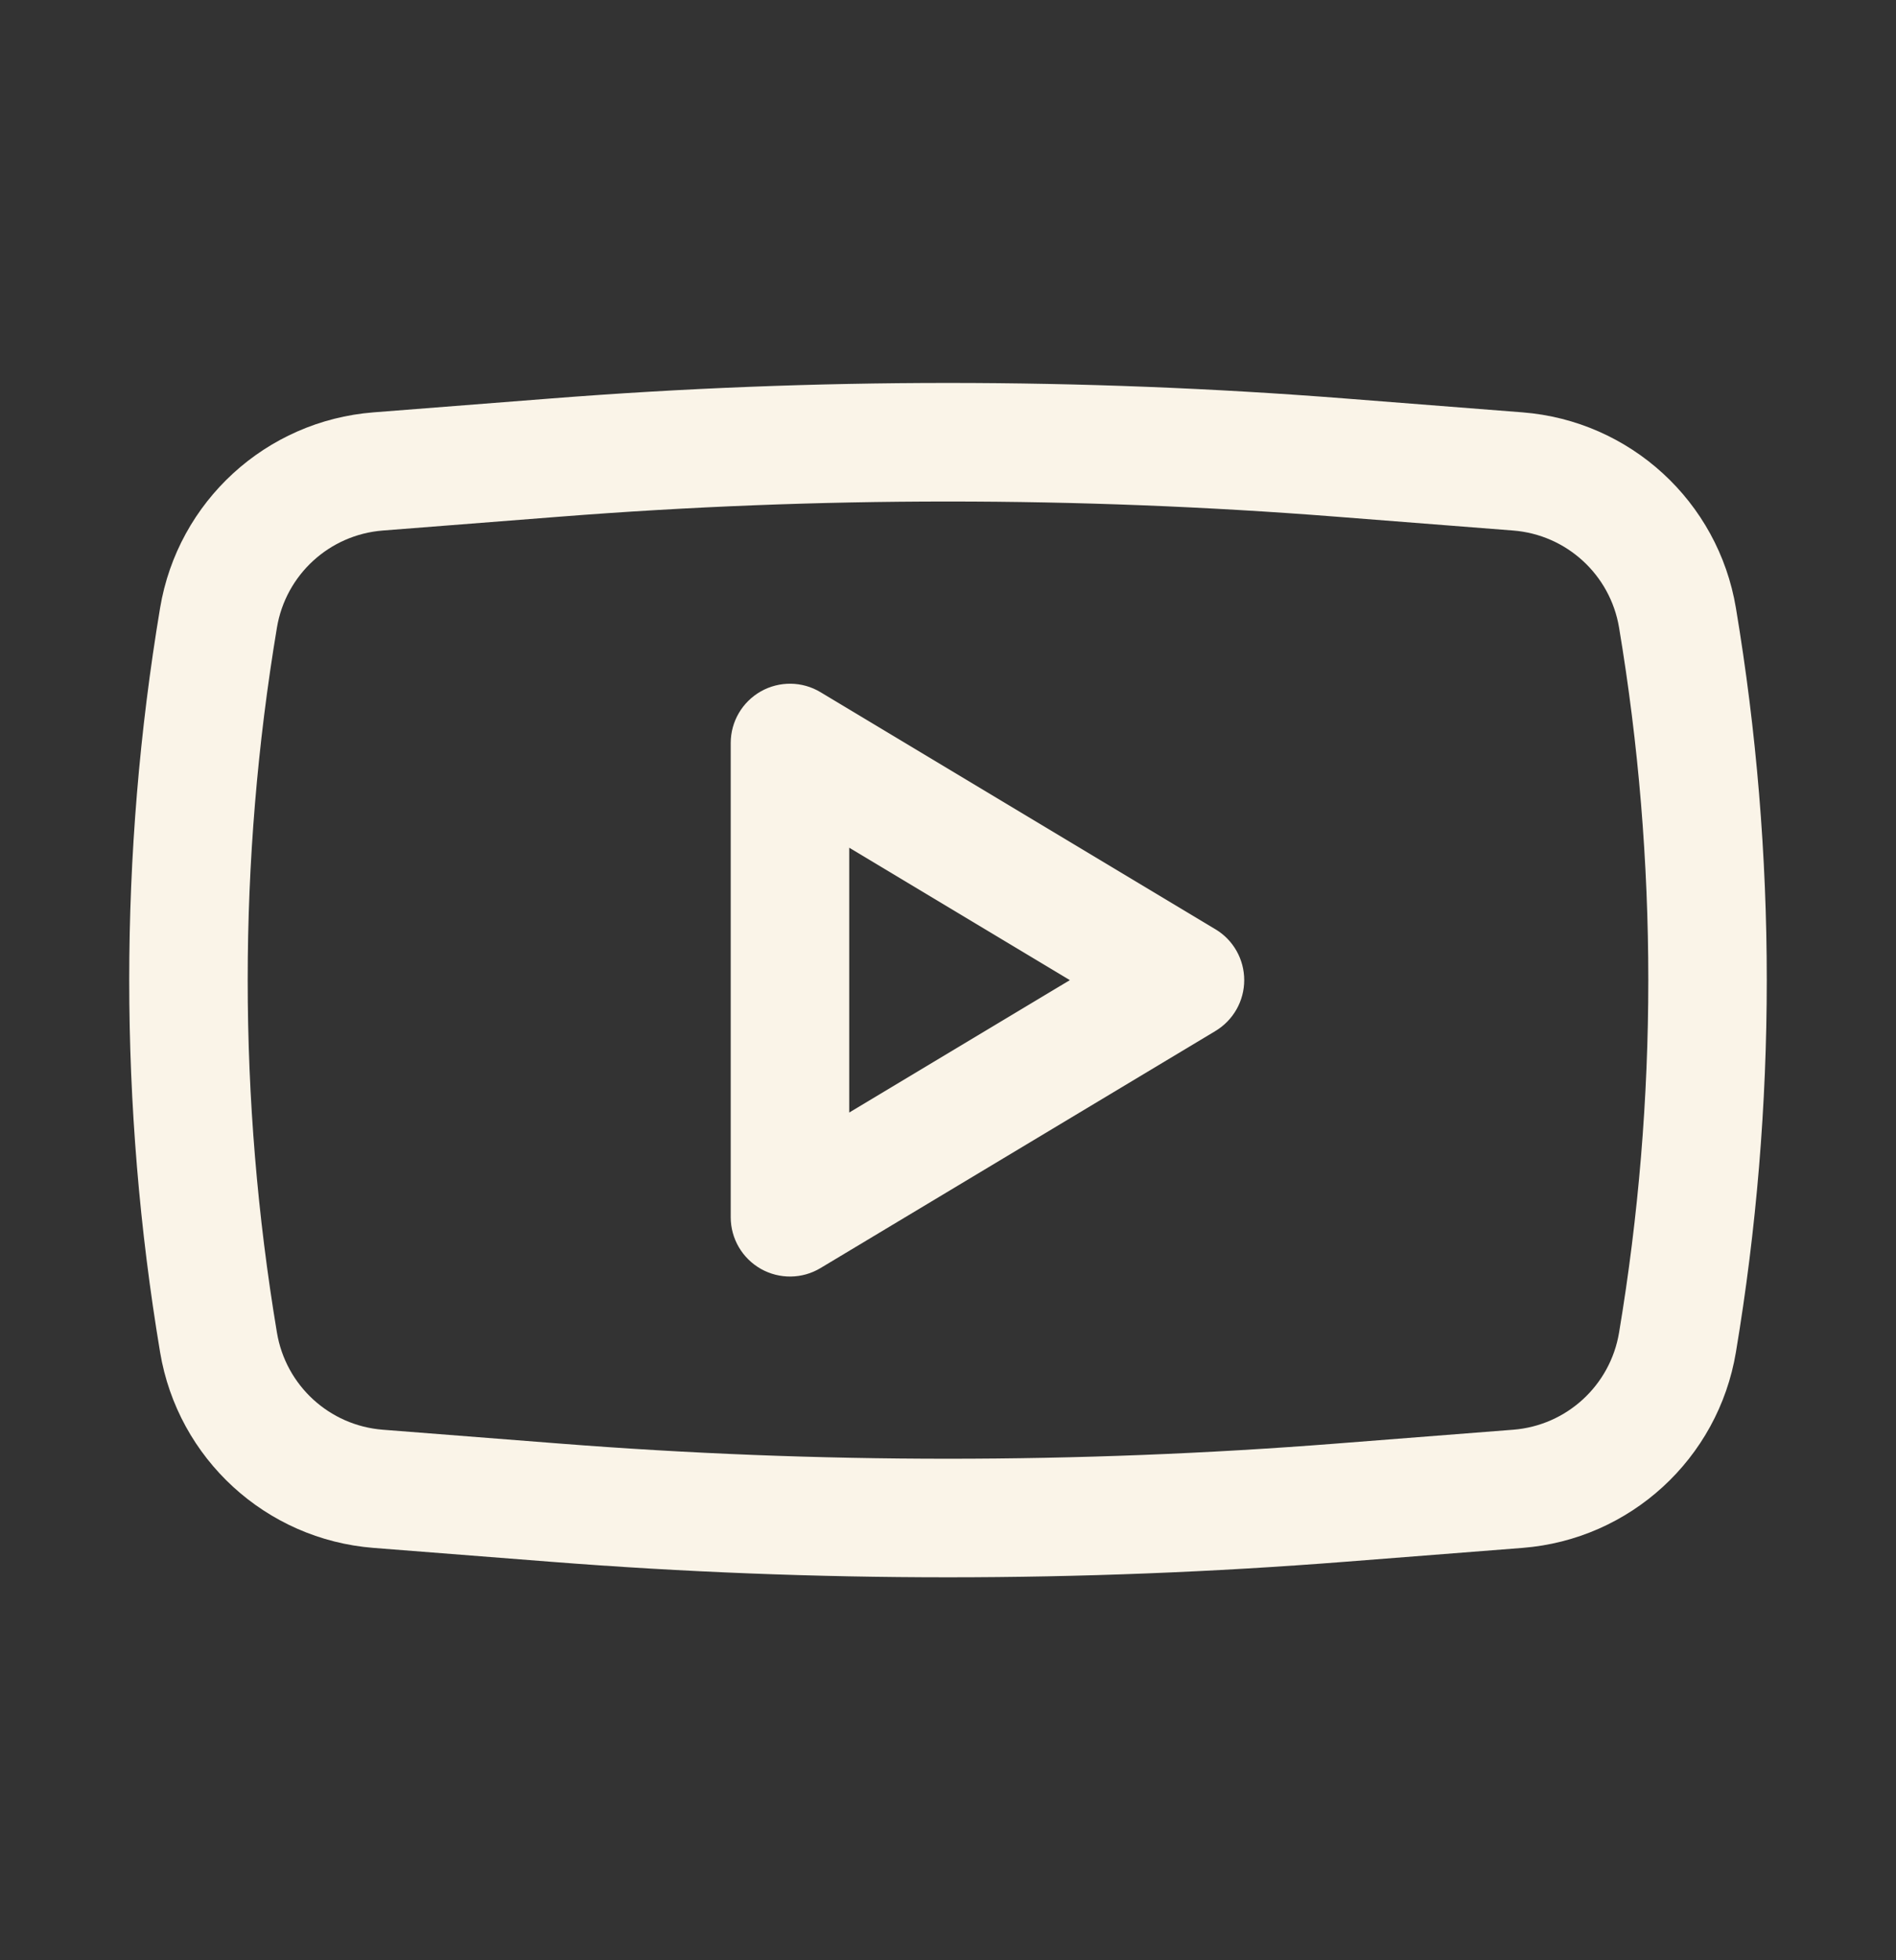 <svg width="30" height="31" viewBox="0 0 30 31" fill="none" xmlns="http://www.w3.org/2000/svg">
<rect x="0" y="0" width="30" height="31" fill="#333333" stroke="none"/>
<path fill-rule="evenodd" clip-rule="evenodd" d="M12.982 10.946C12.693 10.772 12.332 10.768 12.038 10.934C11.744 11.101 11.562 11.412 11.562 11.75V19.25C11.562 19.588 11.744 19.899 12.038 20.066C12.332 20.232 12.693 20.228 12.982 20.054L19.232 16.304C19.515 16.134 19.687 15.829 19.687 15.5C19.687 15.171 19.515 14.865 19.232 14.696L12.982 10.946ZM16.928 15.5L13.437 17.594V13.406L16.928 15.5Z" fill="#FAF4E8"/>
<path fill-rule="evenodd" clip-rule="evenodd" d="M21.288 6.302C17.102 5.974 12.898 5.974 8.712 6.302L5.911 6.521C4.208 6.654 2.814 7.93 2.533 9.615C1.882 13.511 1.882 17.488 2.533 21.384C2.814 23.069 4.208 24.346 5.911 24.479L8.712 24.698C12.897 25.026 17.102 25.026 21.288 24.698L24.089 24.479C25.792 24.346 27.186 23.069 27.467 21.384C28.118 17.488 28.118 13.511 27.467 9.615C27.186 7.93 25.792 6.654 24.089 6.521L21.288 6.302ZM8.858 8.171C12.946 7.851 17.053 7.851 21.142 8.171L23.943 8.39C24.787 8.456 25.478 9.089 25.618 9.924C26.235 13.616 26.235 17.384 25.618 21.075C25.478 21.911 24.787 22.544 23.943 22.61L21.142 22.829C17.053 23.149 12.946 23.149 8.858 22.829L6.057 22.61C5.212 22.544 4.522 21.911 4.382 21.075C3.765 17.384 3.765 13.616 4.382 9.924C4.522 9.089 5.212 8.456 6.057 8.39L8.858 8.171Z" fill="#FAF4E8"/>
</svg>
